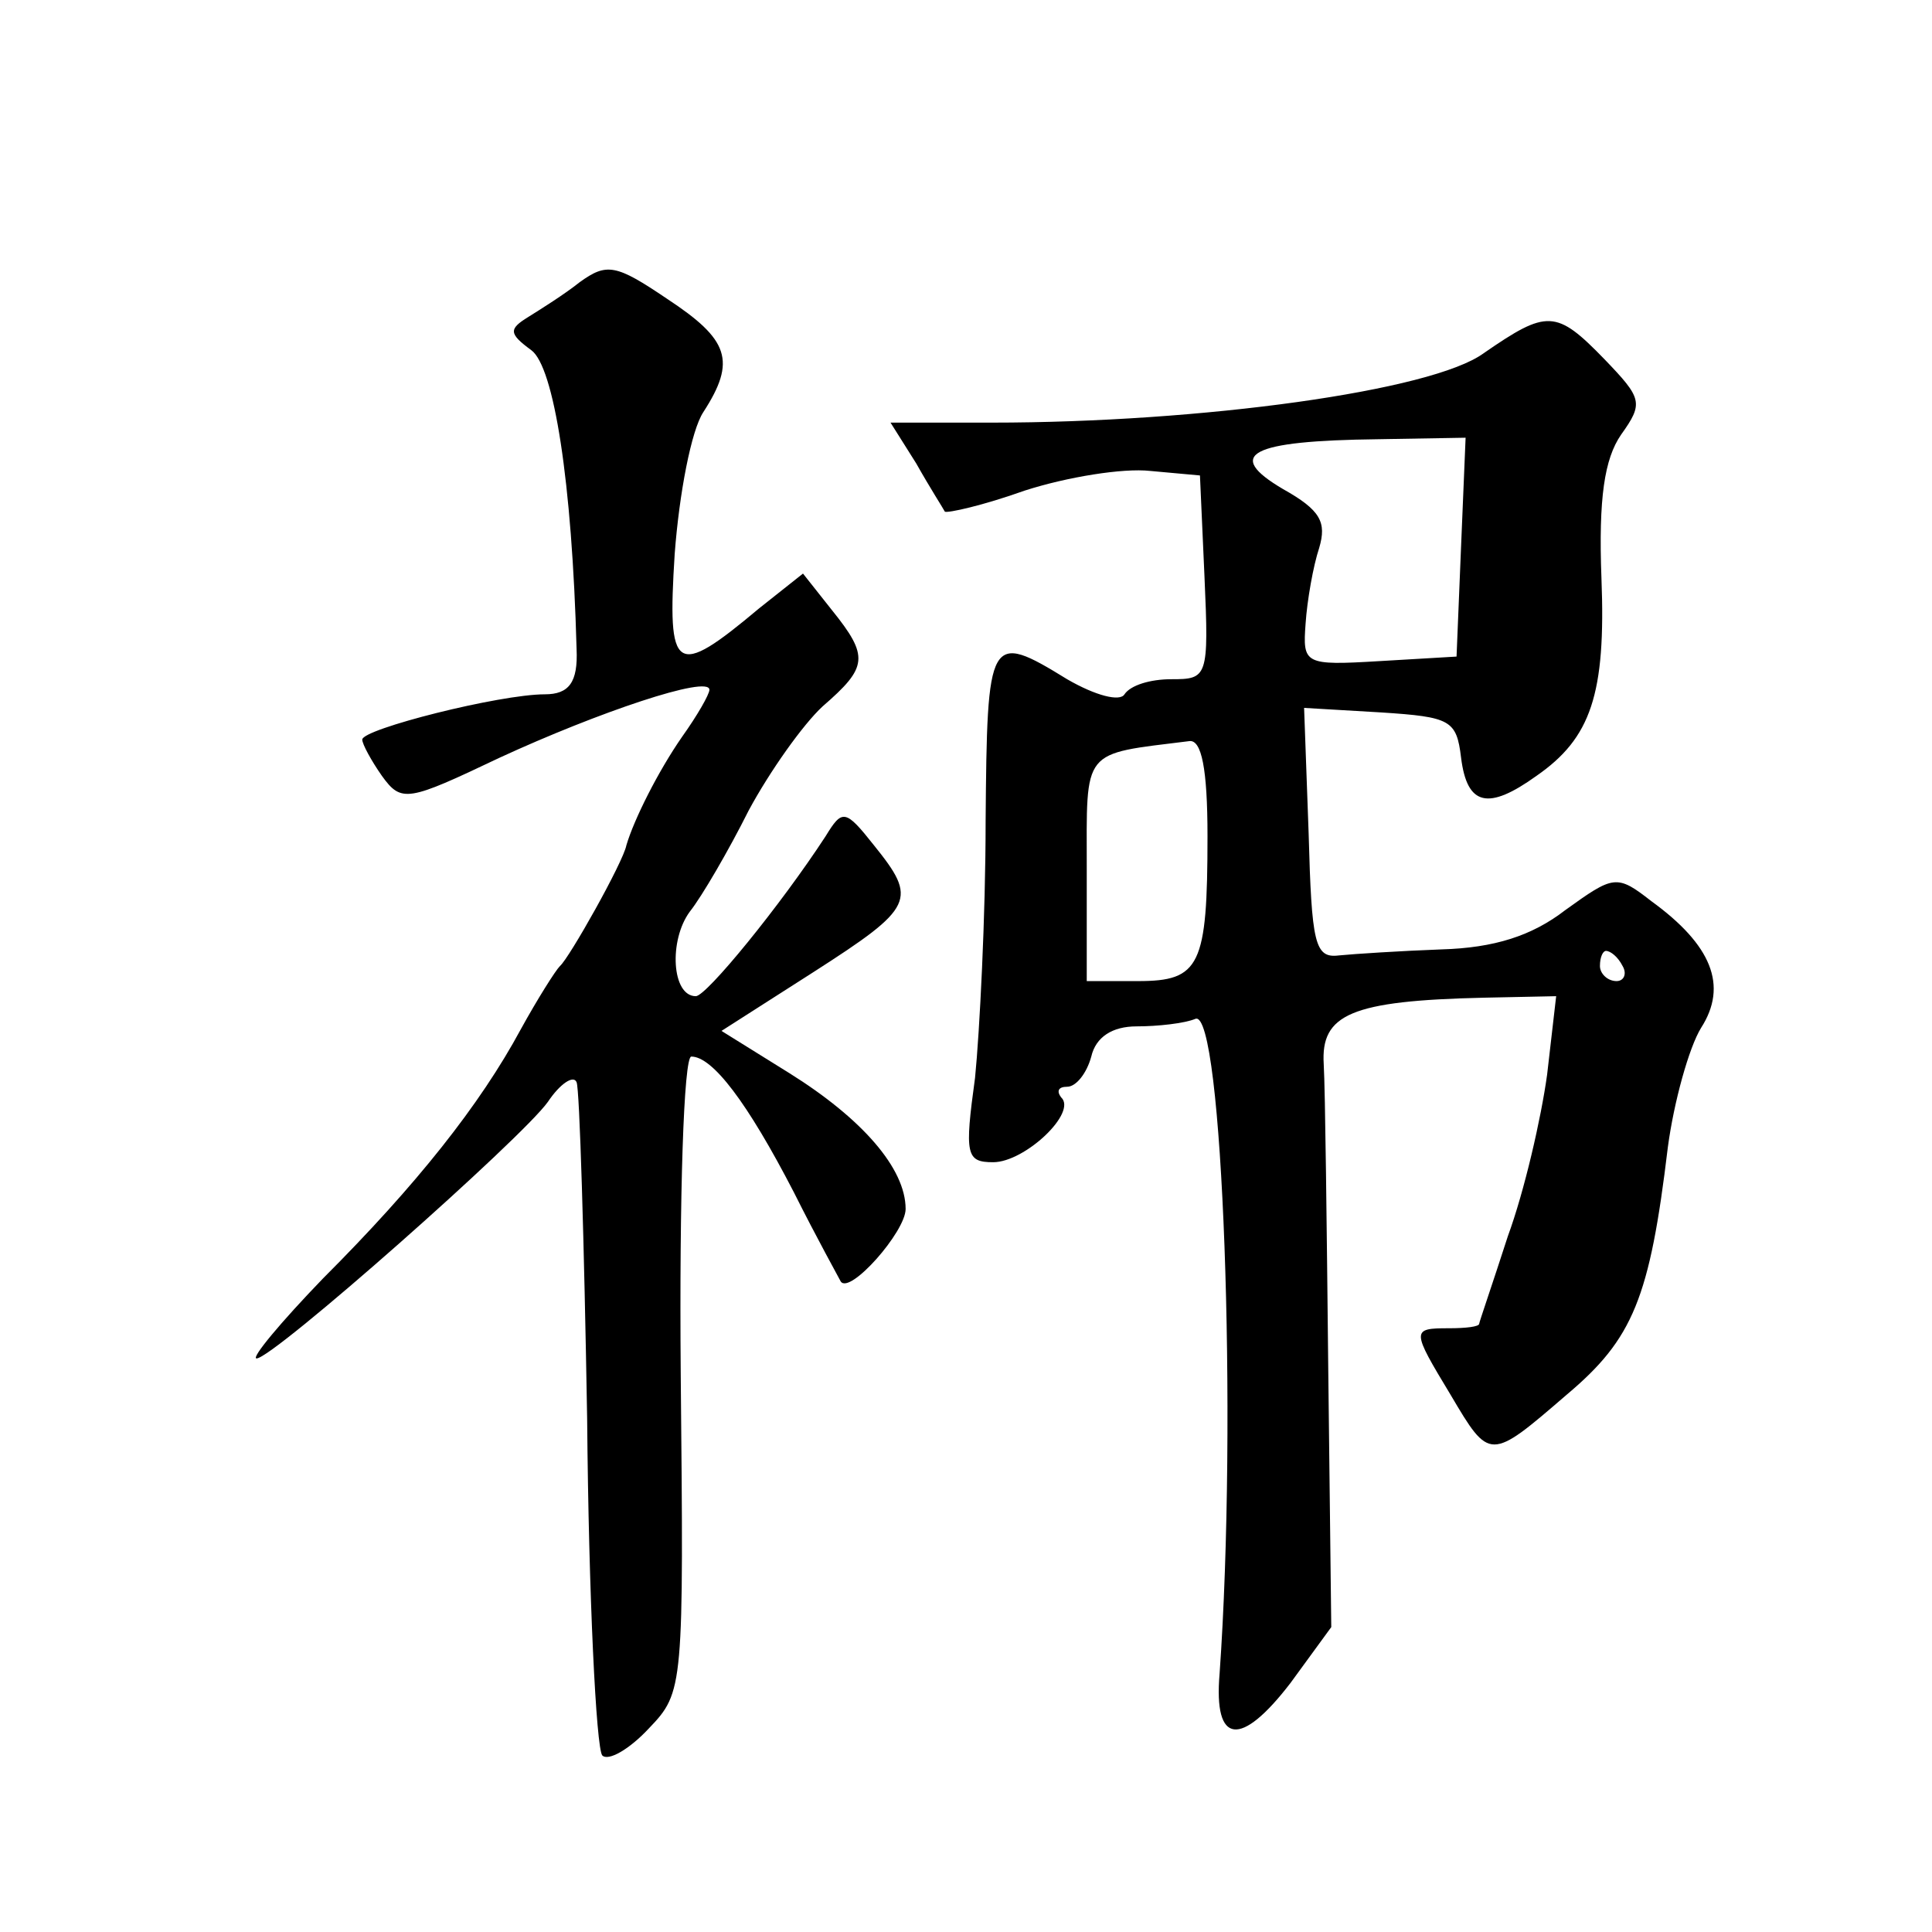 <?xml version="1.0" standalone="no"?>
<!DOCTYPE svg PUBLIC "-//W3C//DTD SVG 20010904//EN"
 "http://www.w3.org/TR/2001/REC-SVG-20010904/DTD/svg10.dtd">
<svg version="1.0" xmlns="http://www.w3.org/2000/svg"
 width="128pt" height="128pt" viewBox="0 0 128 128"
 preserveAspectRatio="xMidYMid meet">
<g transform="translate(0,128) scale(0.1,-0.1)"
fill="#0" stroke="none">
<path d="M384 1093 c-10 -8 -26 -18 -34 -23 -13 -8 -13 -11 2 -22 15 -11 27 -87
30 -198 1 -22 -5 -30 -21 -30 -30 0 -121 -23 -121 -30 0 -3 6 -14 13 -24 13 -18
17 -17 78 12 65 30 139 55 139 45 0 -3 -8 -17 -18 -31 -16 -23 -32 -55 -37 -72
-2 -11 -38 -75 -44 -80 -3 -3 -15 -22 -26 -42 -27 -50 -69 -103 -131 -165 -28 -29
-48 -53 -44 -53 11 0 176 146 193 170 8 12 17 18 19 13 2 -4 5 -105 7 -223 1 -118
6 -218 10 -223 4 -4 18 4 31 18 23 24 23 27 21 235 -1 118 2 210 7 210 14 0 37
-30 68 -90 15 -30 30 -57 31 -59 6 -9 43 33 43 48 0 27 -29 60 -77 90 l-45 28 61
39 c67 43 69 48 40 84 -19 24 -21 24 -32 6 -30 -46 -79 -106 -86 -106 -16 0 -18
37 -4 56 8 10 26 41 39 67 14 26 36 57 49 69 30 26 31 33 6 64 l-19 24 -29 -23
c-56 -47 -61 -43 -56 36 3 40 11 82 19 94 22 34 17 48 -24 75 -34 23 -40 24 -58
11z M983 1046 c-34 -25 -187 -46 -326 -46 l-67 0 17 -27 c9 -16 18 -30 19 -32 2
-1 25 4 53 14 28 9 65 15 83 13 l33 -3 3 -67 c3 -67 2 -68 -22 -68 -14 0 -27 -4
-31 -10 -3 -5 -19 -1 -38 10 -52 32 -53 29 -54 -94 0 -63 -4 -140 -7 -170 -7 -51
-6 -56 12 -56 21 0 56 33 45 43 -3 4 -2 7 4 7 6 0 13 9 16 20 3 13 14 20 30 20
14 0 32 2 39 5 18 7 28 -264 16 -434 -4 -47 14 -49 47 -6 l27 37 -2 171 c-1 95
-2 185 -3 202 -2 33 18 42 106 44 l48 1 -6 -52 c-4 -29 -15 -77 -26 -107 -10 -31
-19 -57 -19 -58 0 -2 -9 -3 -20 -3 -25 0 -25 -1 1 -44 26 -44 26 -44 77 0 44 37
55 64 67 164 4 30 14 66 22 79 18 28 7 55 -33 84 -23 18 -25 17 -57 -6 -22 -17
-47 -25 -82 -26 -27 -1 -58 -3 -68 -4 -16 -2 -18 8 -20 81 l-3 83 51 -3 c46 -3
50 -5 53 -30 4 -32 18 -35 50 -12 36 25 46 54 43 131 -2 53 2 79 13 95 15 21 14
24 -11 50 -32 33 -38 33 -80 4z m-15 -128 l-3 -73 -51 -3 c-50 -3 -51 -2 -49 25
1 15 5 38 9 50 5 17 1 25 -24 39 -39 23 -22 32 63 33 l58 1 -3 -72z m-168 -192
c0 -86 -5 -96 -46 -96 l-34 0 0 74 c0 81 -4 76 68 85 8 1 12 -18 12 -63z m275 -86
c3 -5 1 -10 -4 -10 -6 0 -11 5 -11 10 0 6 2 10 4 10 3 0 8 -4 11 -10z"/>
</g>
</svg>
